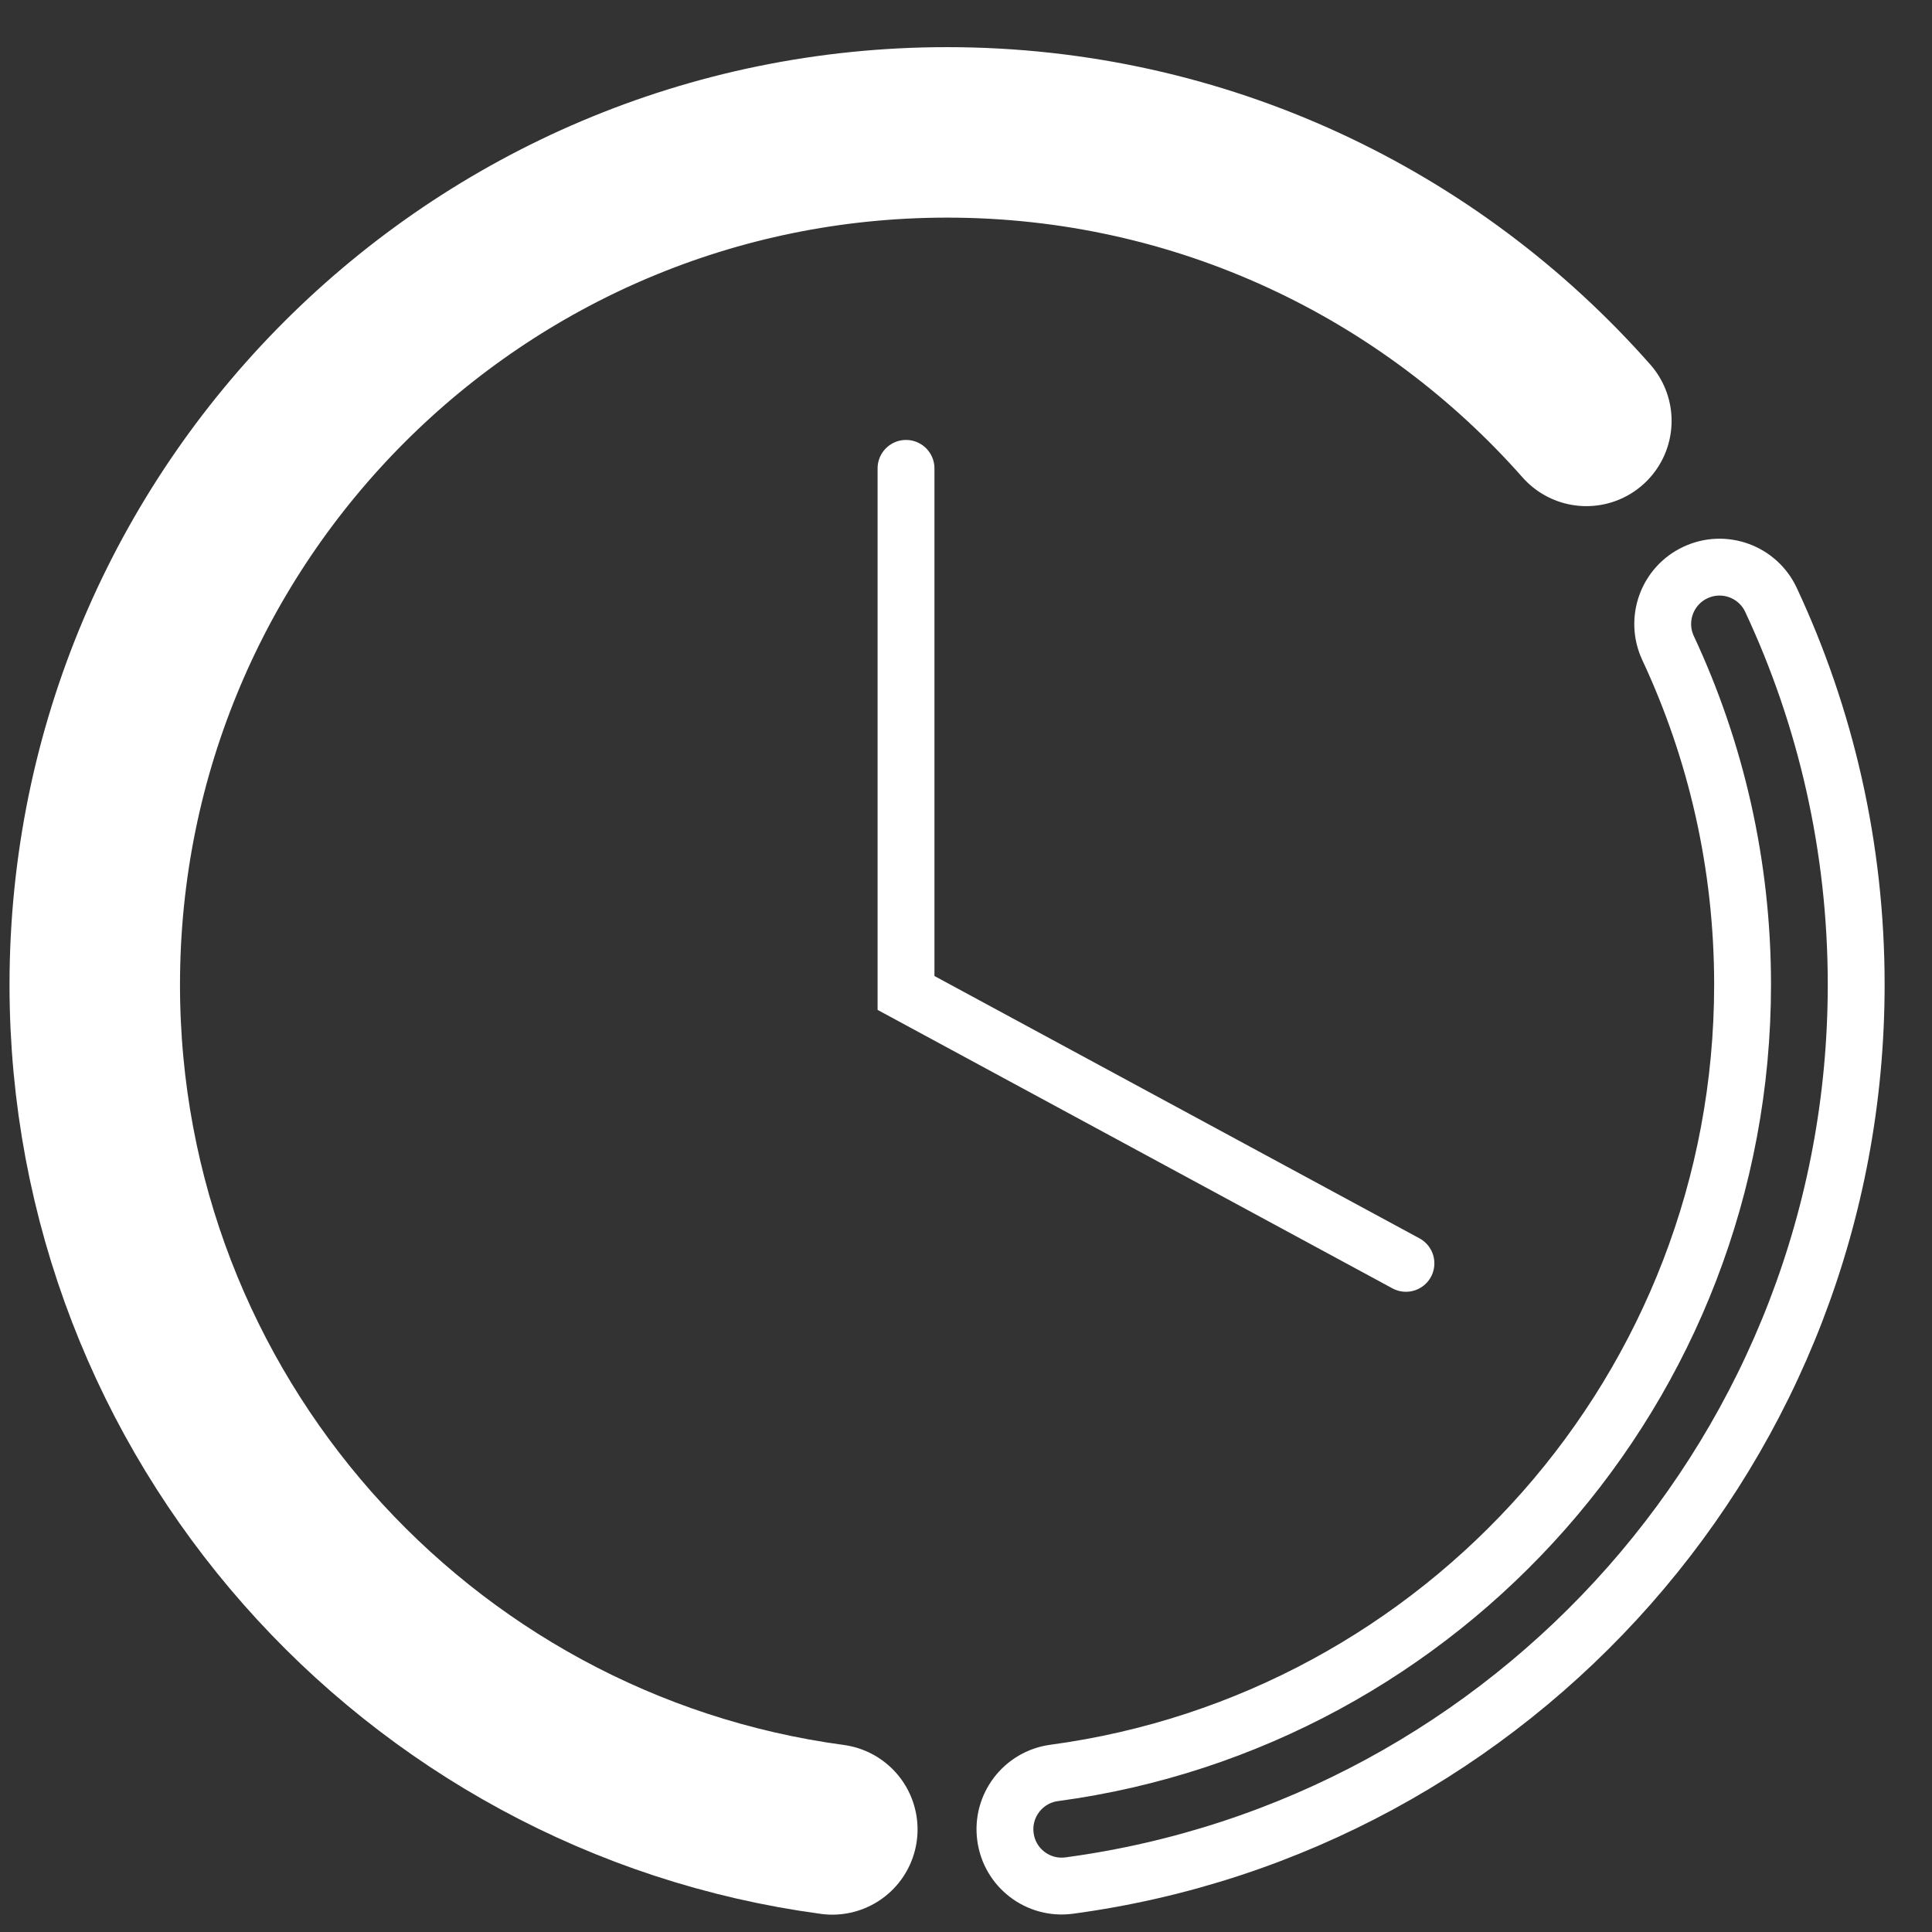 <svg width="21" height="21" viewBox="0 0 21 21" fill="none" xmlns="http://www.w3.org/2000/svg">
<rect x="0" y="0" width="21" height="21" fill="#333333" stroke="none"/>
<path d="M17.243 4.575C15.545 2.652 13.061 1.439 10.294 1.439C5.177 1.439 1.03 5.587 1.03 10.704C1.03 15.397 4.52 19.276 9.047 19.885" stroke="white" stroke-width="1.853" stroke-linecap="round"/>
<path d="M18.429 6.223C18.738 6.078 19.106 6.212 19.25 6.521C19.844 7.791 20.176 9.209 20.176 10.702C20.176 15.709 16.453 19.846 11.623 20.495C11.285 20.541 10.974 20.304 10.929 19.966C10.883 19.628 11.12 19.317 11.458 19.271C15.683 18.703 18.941 15.082 18.941 10.702C18.941 9.393 18.65 8.154 18.131 7.044C17.987 6.735 18.12 6.367 18.429 6.223Z" stroke="white" stroke-width="0.618" stroke-linecap="round"/>
<path d="M9.848 5.091V10.793L15.282 13.732" stroke="white" stroke-width="0.618" stroke-linecap="round"/>
</svg>
